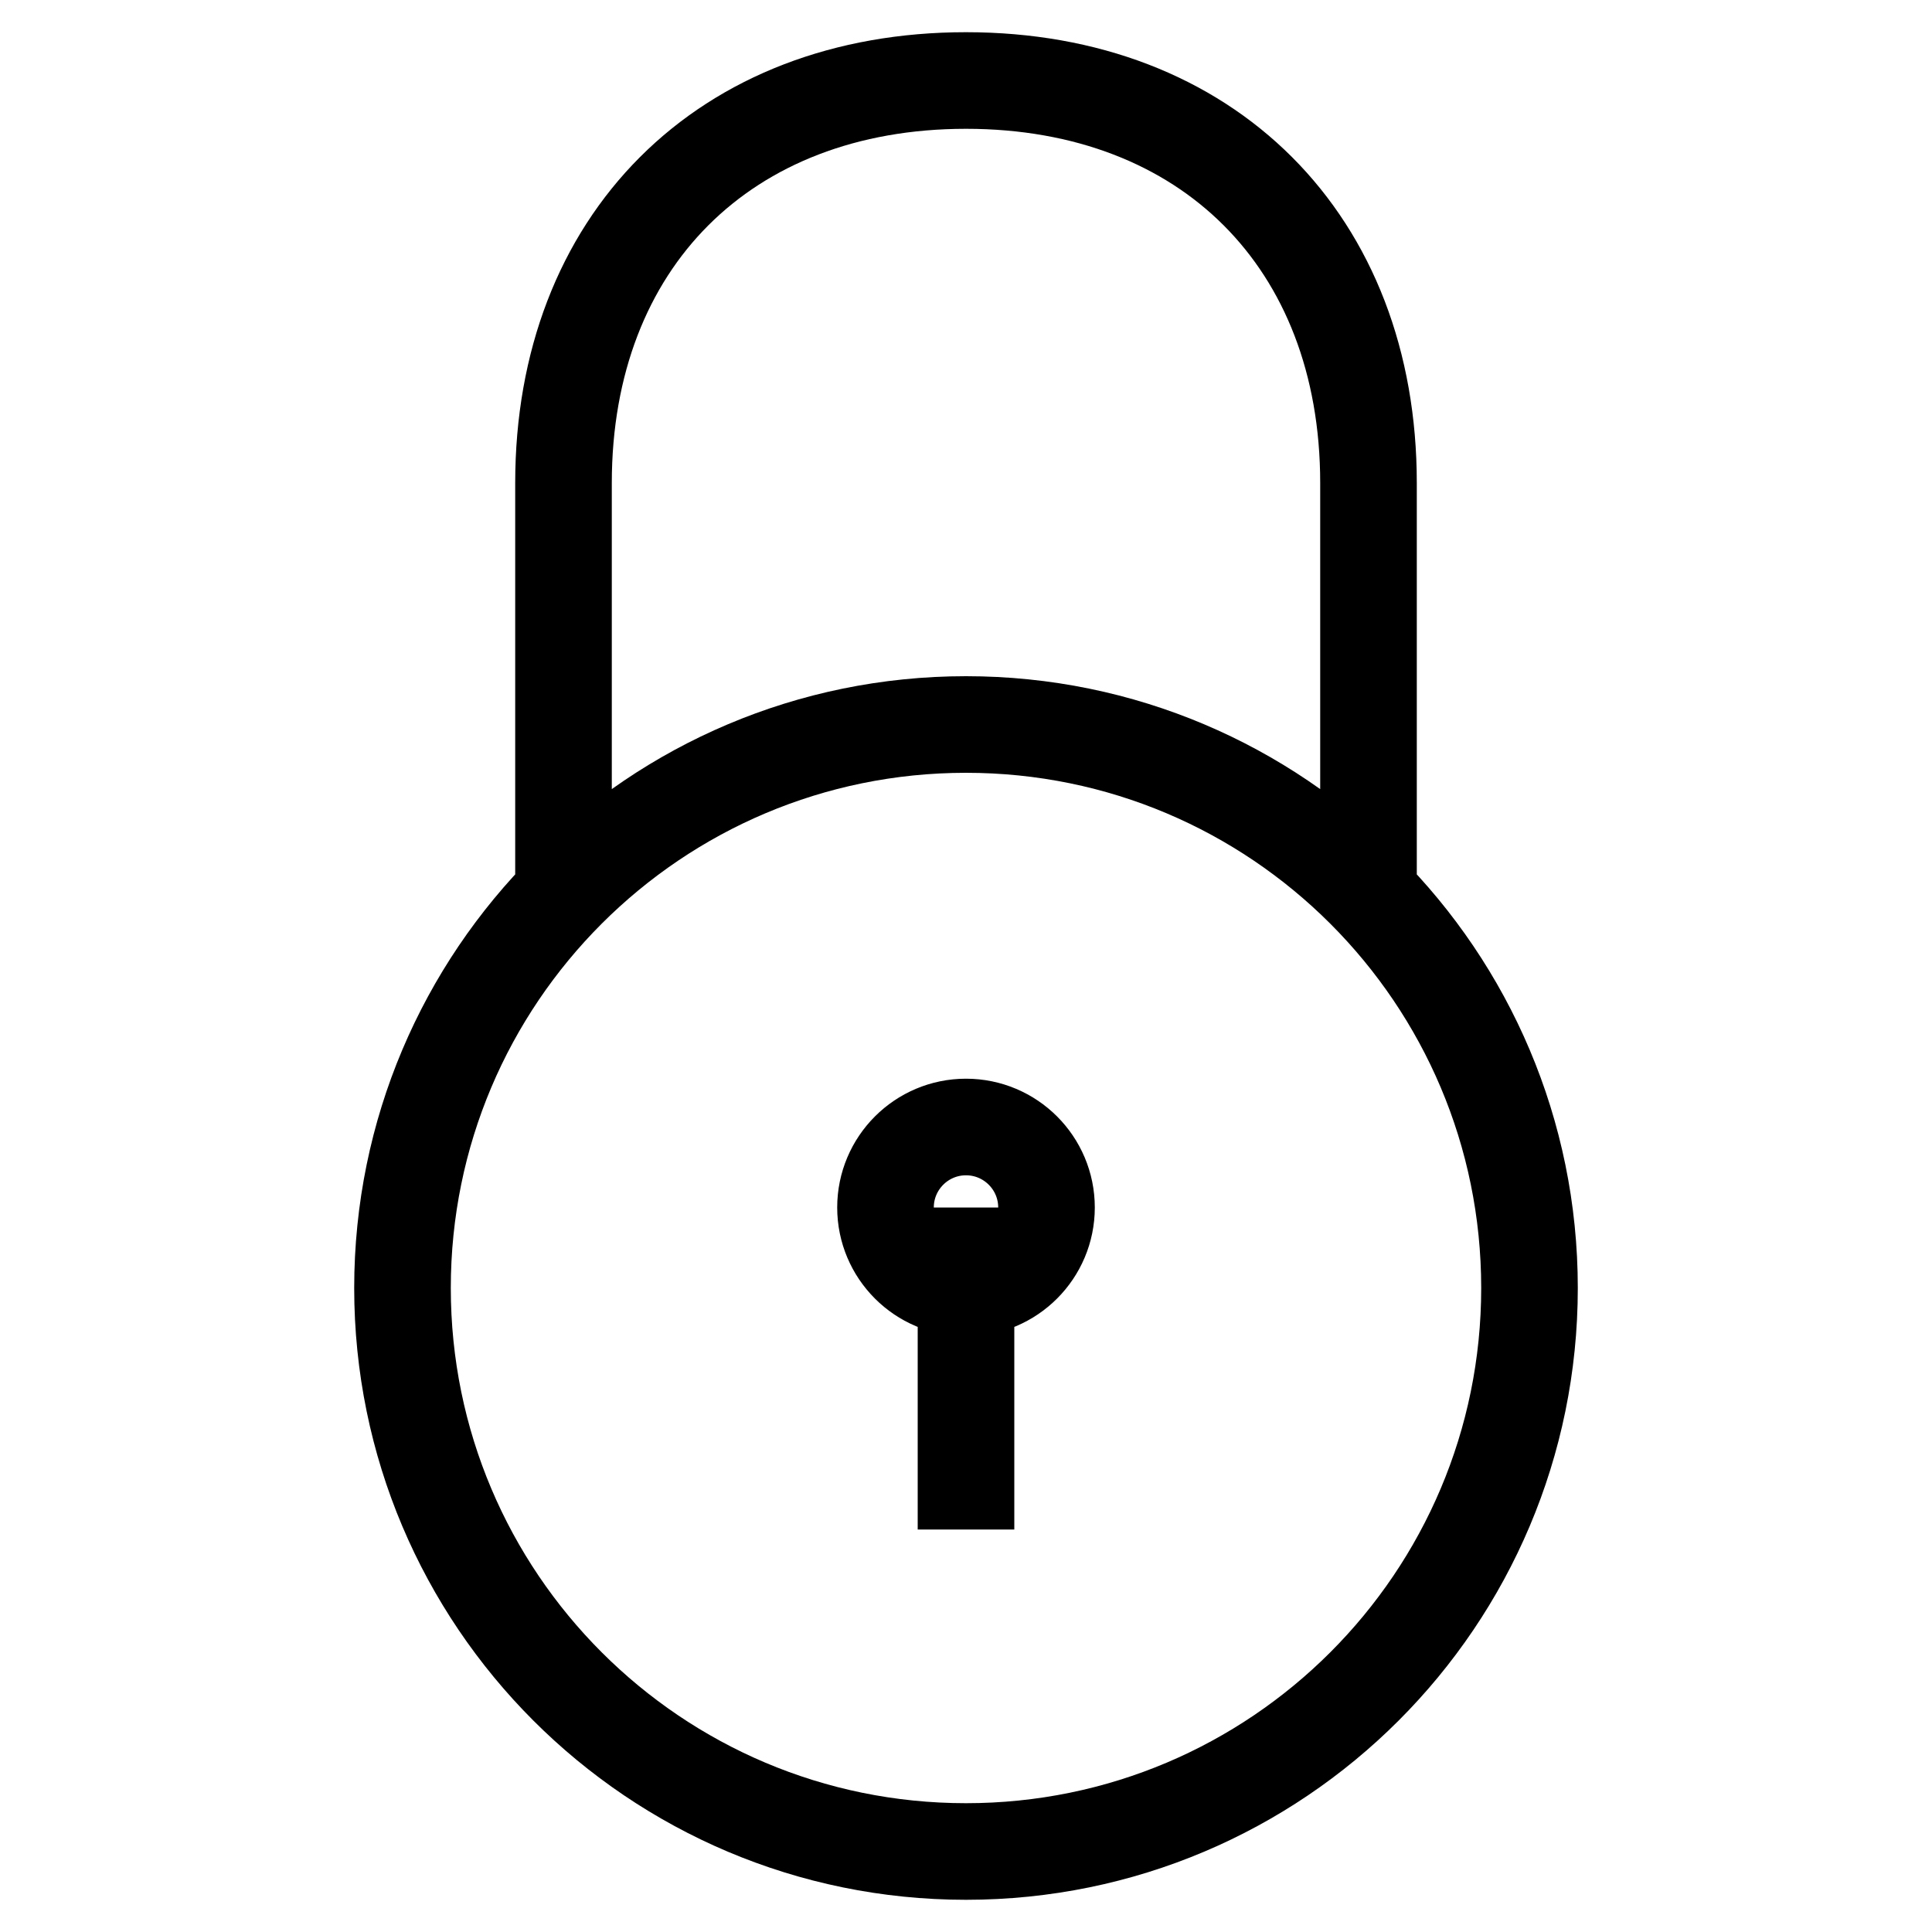 <svg fill="#000000" xmlns="http://www.w3.org/2000/svg" viewBox="0 0 24 24" height="64px" width="64px">

<g stroke-width="0" id="SVGRepo_bgCarrier"></g>

<g stroke-linejoin="round" stroke-linecap="round" id="SVGRepo_tracerCarrier"></g>

<g id="SVGRepo_iconCarrier"> <path d="M7,11 L7,6 C7,3 9,1 12,1 C15,1 17,3 17,6 L17,11 M12,23 C15.866,23 19,19.866 19,16 C19,12.134 15.866,9 12,9 C8.134,9 5,12.134 5,16 C5,19.866 8.134,23 12,23 Z M12,15 L12,19 M12,16 C12.552,16 13,15.552 13,15 C13,14.448 12.552,14 12,14 C11.448,14 11,14.448 11,15 C11,15.552 11.448,16 12,16 Z" stroke-width="1.2" stroke="#000000" fill="none"></path> </g>

</svg>